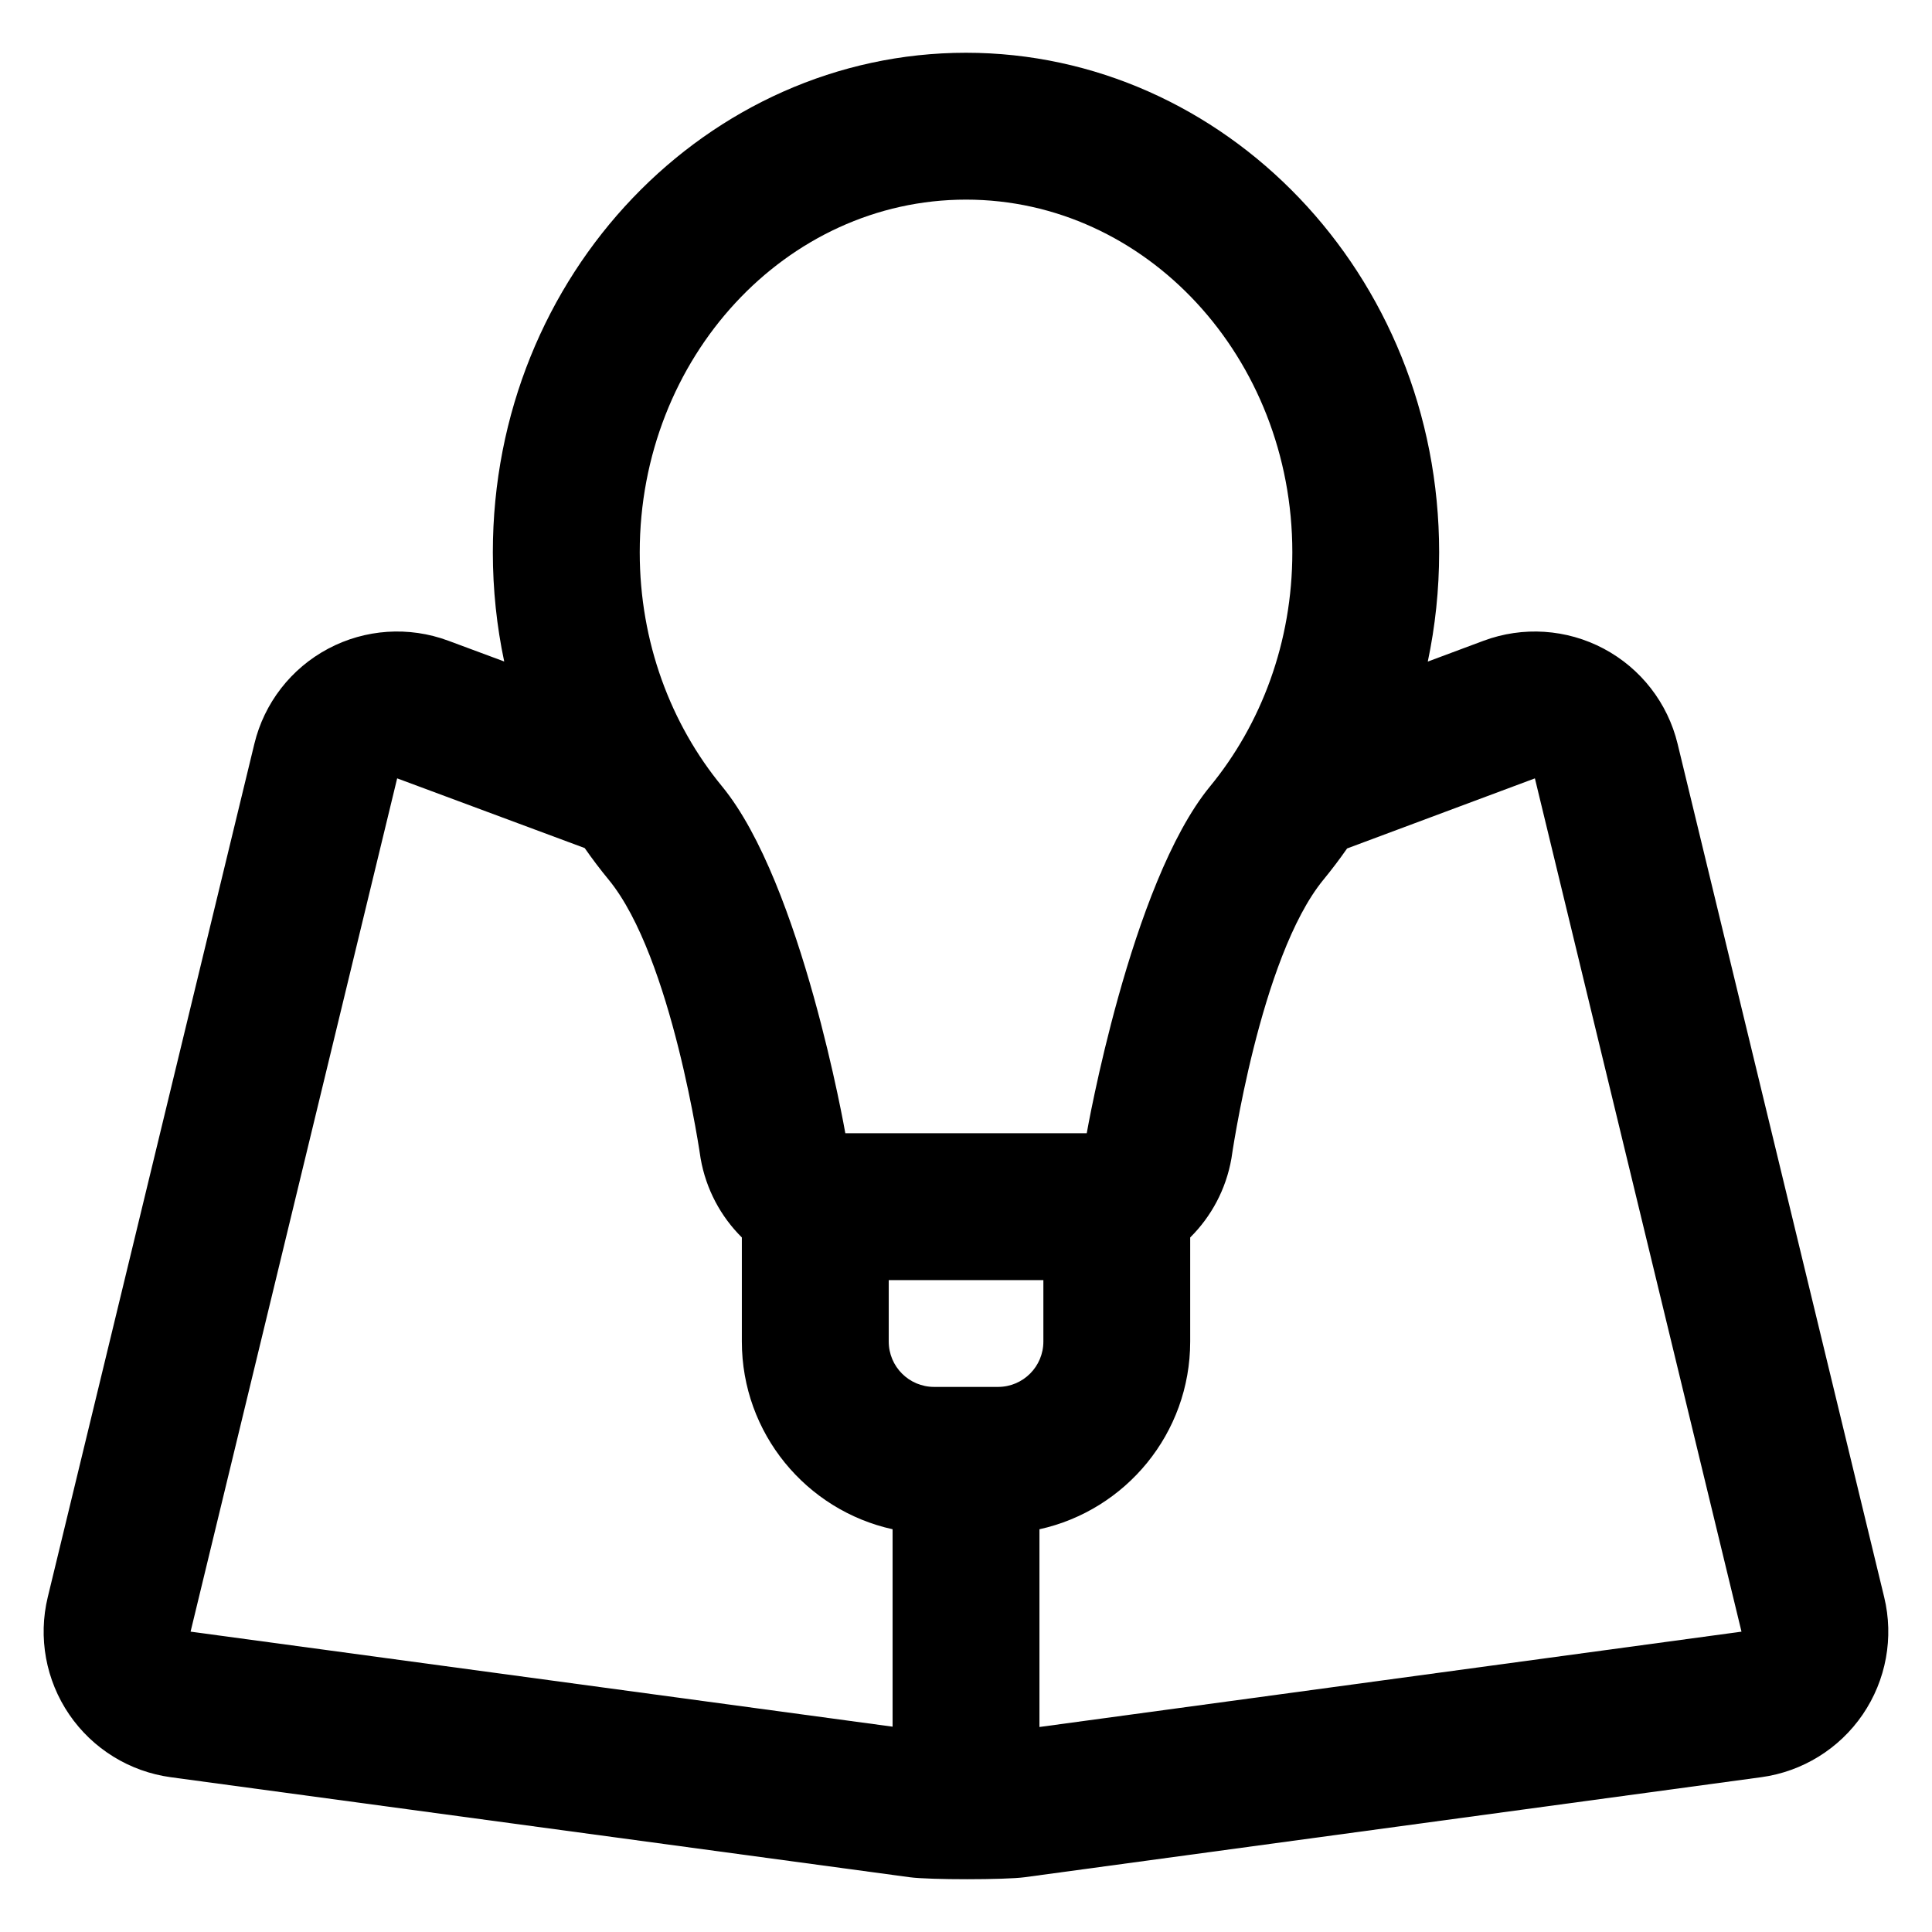 <?xml version="1.0" encoding="UTF-8"?>
<!-- Uploaded to: SVG Repo, www.svgrepo.com, Generator: SVG Repo Mixer Tools -->
<svg fill="#000000" width="800px" height="800px" version="1.1" viewBox="144 144 512 512" xmlns="http://www.w3.org/2000/svg">
 <path d="m277.62 319.3c-1.969-9.309-3.012-18.988-3.012-28.93 0-73.875 57.051-132.39 125.39-132.39s125.39 58.516 125.39 132.39c0 9.957-1.043 19.645-3.012 28.957l14.766-5.512c10.43-3.891 22.027-3.133 31.859 2.09 9.832 5.219 16.961 14.395 19.578 25.215l54.746 226.13c2.594 10.711 0.523 22.012-5.688 31.113-6.211 9.094-15.988 15.133-26.906 16.617l-195.2 26.508c-5.156 0.699-25.254 0.703-30.414 0.004l-195.85-26.508c-10.918-1.48-20.699-7.516-26.918-16.617-6.215-9.098-8.281-20.406-5.691-31.117l54.75-226.13c2.613-10.809 9.73-19.984 19.555-25.207 9.82-5.223 21.406-5.992 31.828-2.121zm223.38 49.547c-1.992 2.852-4.086 5.617-6.273 8.281-16.836 20.508-24.387 73.879-24.387 73.879-1.43 8.195-5.363 15.414-10.926 20.934v27.574c0 24.363-17.094 44.723-39.949 49.754v52.402l186.05-25.266-54.75-226.13-49.758 18.57zm-202.05-0.102-49.699-18.473-54.746 226.13 186.04 25.184v-52.32c-22.852-5.027-39.949-25.391-39.949-49.754v-27.574c-5.566-5.523-9.492-12.746-10.926-20.941 0 0-7.539-53.379-24.344-73.84-2.231-2.707-4.359-5.516-6.379-8.414zm121.55 114.5h-40.977v16.277c0 6.641 5.383 12.023 12.023 12.023h16.934c6.641 0 12.023-5.383 12.023-12.023v-16.277zm-52.48-38.922s-11.539-66.195-32.645-91.898c-13.59-16.5-21.84-38.246-21.84-62.055 0-51.59 38.75-93.469 86.469-93.469 47.727 0 86.477 41.883 86.477 93.469 0 23.809-8.254 45.551-21.832 62.062-21.105 25.699-32.652 91.887-32.652 91.887h-63.98z" fill-rule="evenodd"/>
</svg>